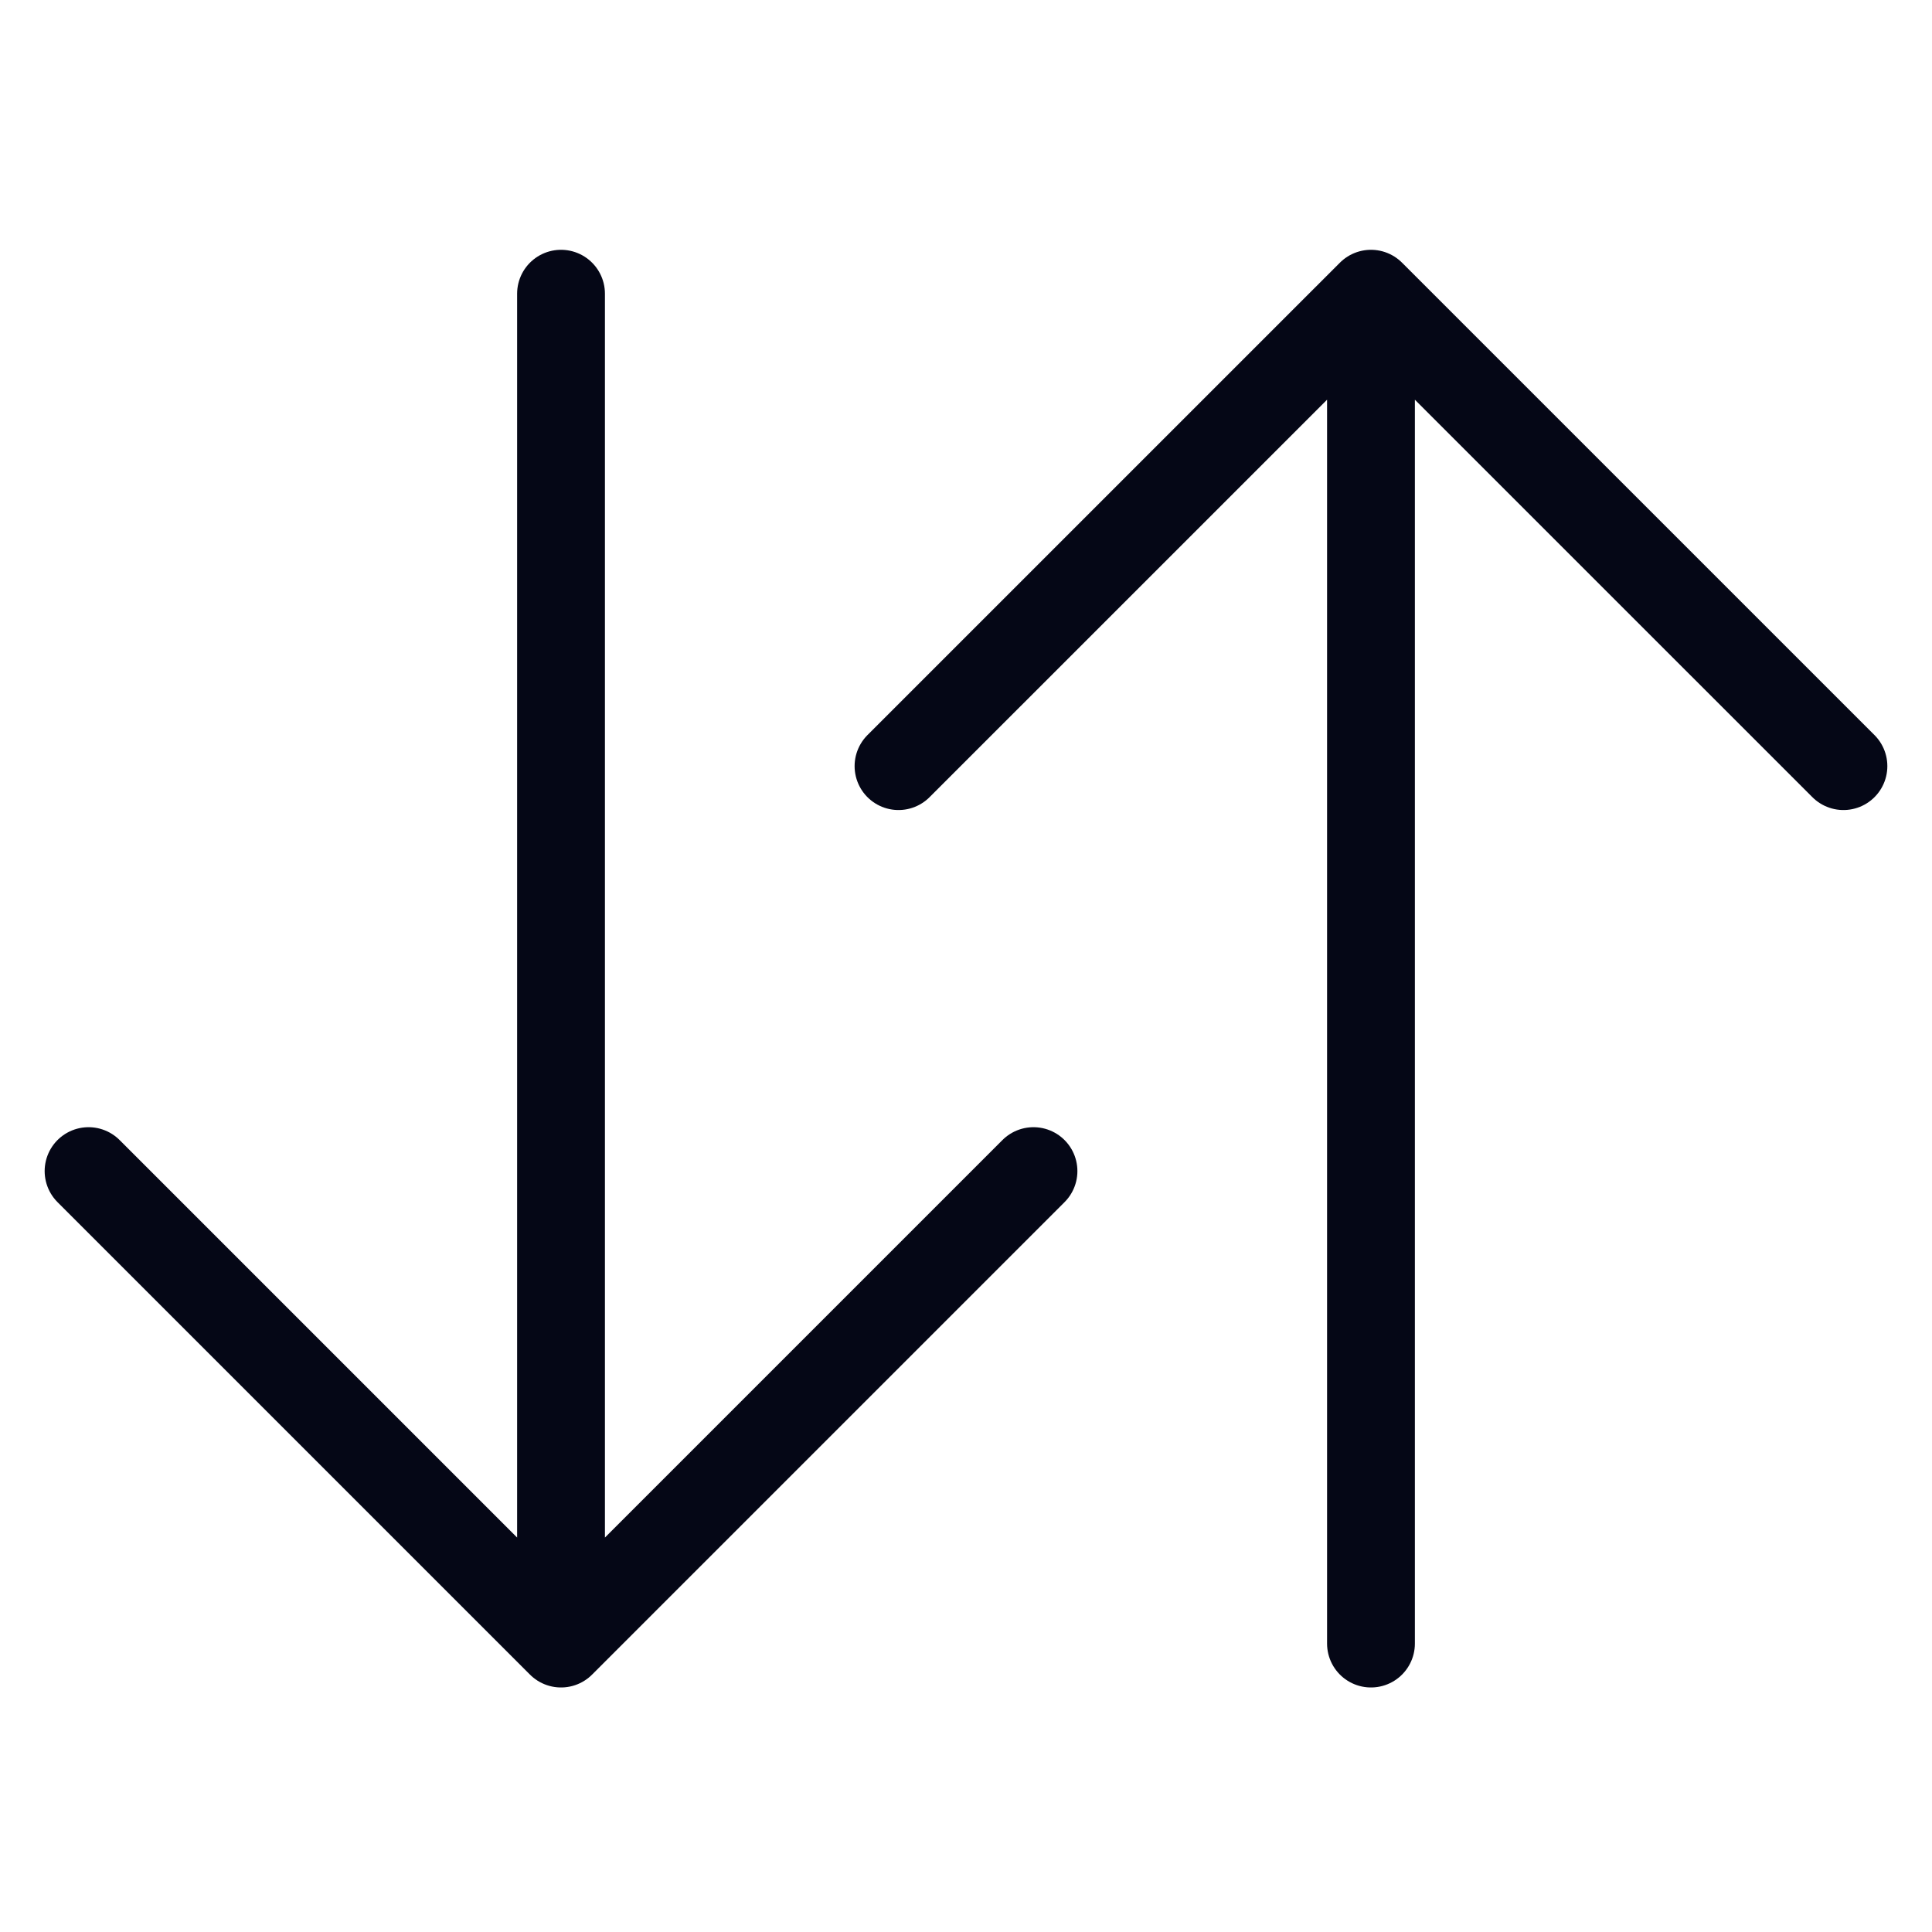 <svg width="44" height="44" viewBox="0 0 44 44" fill="none" xmlns="http://www.w3.org/2000/svg">
<path d="M41.983 17.448L31.223 6.689L20.463 17.448M31.223 8.334V37.431M2.017 26.671L12.777 37.431L23.537 26.671M12.777 35.702V6.689" stroke="#050716" stroke-width="2" stroke-linecap="round" stroke-linejoin="round"/>
</svg>
